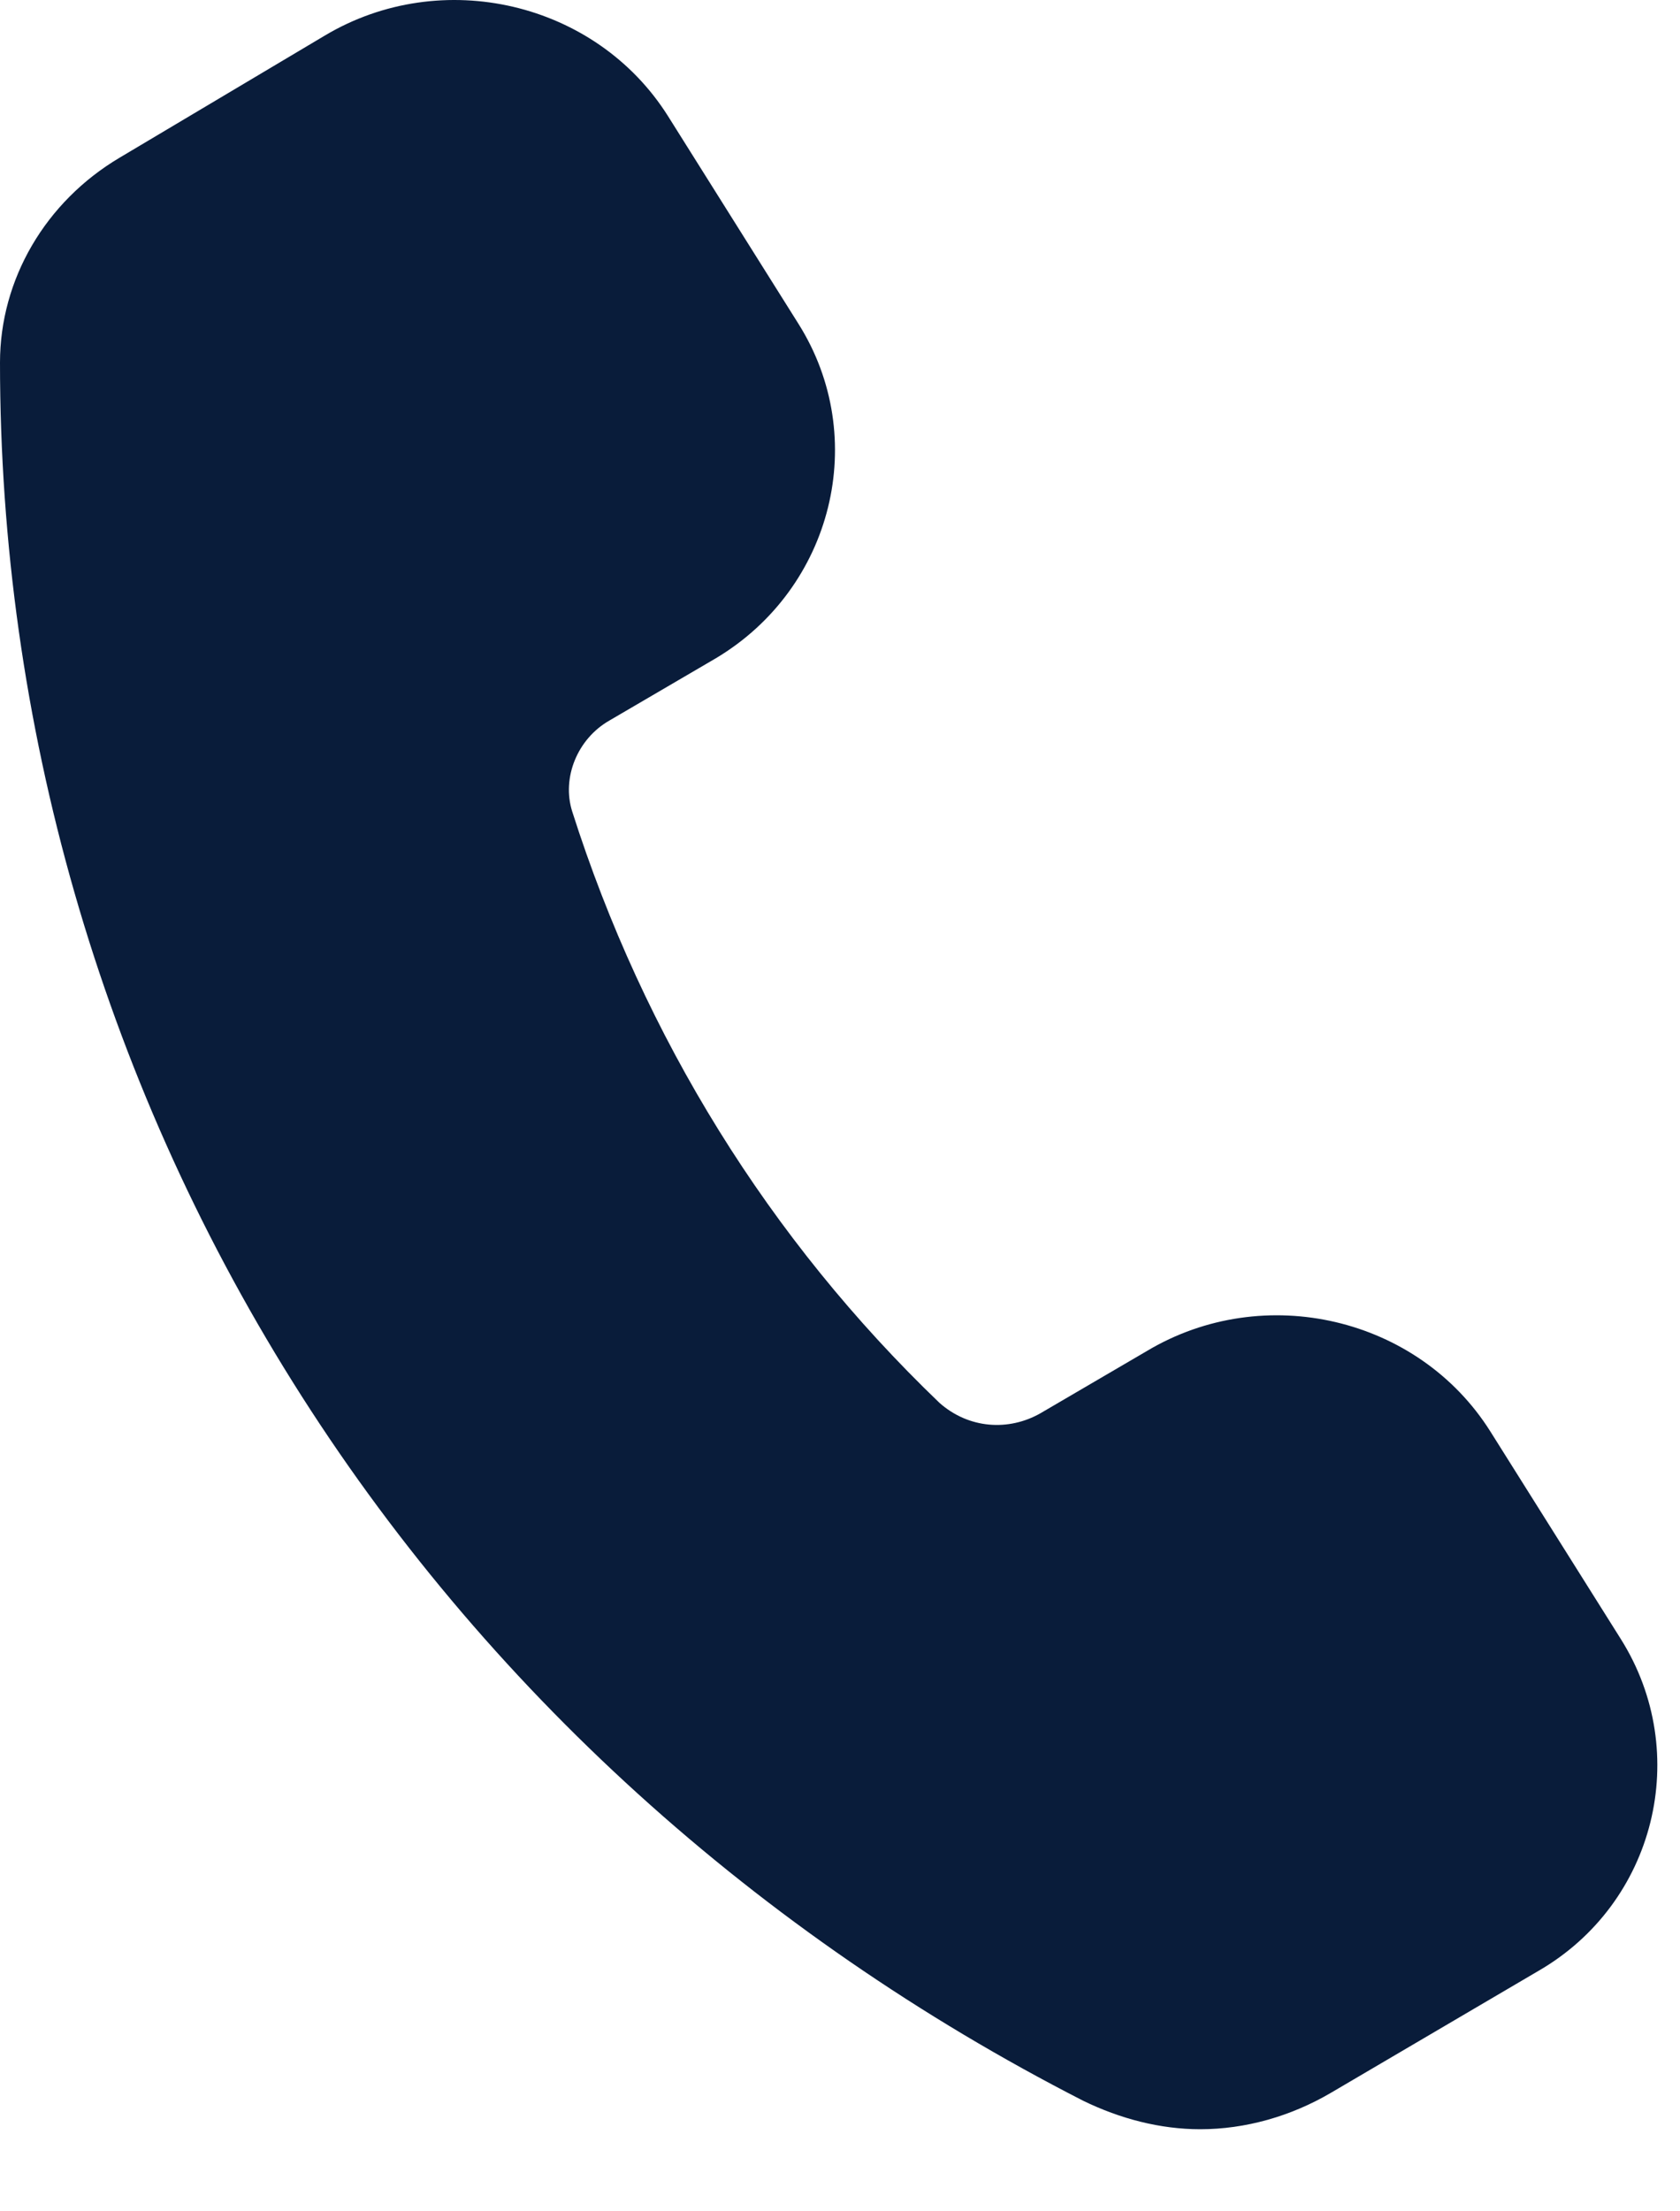 <svg width="19" height="25" viewBox="0 0 19 25" fill="none" xmlns="http://www.w3.org/2000/svg">
<path d="M18.33 18.529L16.855 16.183C16.042 14.892 14.297 14.482 12.972 15.273L11.768 15.977C11.407 16.183 10.956 16.153 10.625 15.86C8.698 14.012 7.284 11.725 6.471 9.173C6.351 8.792 6.531 8.352 6.892 8.146L8.096 7.442C9.421 6.651 9.842 4.949 9.029 3.659L7.555 1.313C6.742 0.022 4.996 -0.388 3.672 0.403L1.354 1.782C0.512 2.281 0 3.16 0 4.099C0 8.176 1.144 12.165 3.311 15.625C5.478 19.086 8.578 21.872 12.25 23.75C12.671 23.955 13.123 24.072 13.574 24.072C14.086 24.072 14.598 23.926 15.049 23.662L17.397 22.283C18.721 21.52 19.142 19.819 18.33 18.529Z" fill="#091C3A"/>
</svg>
